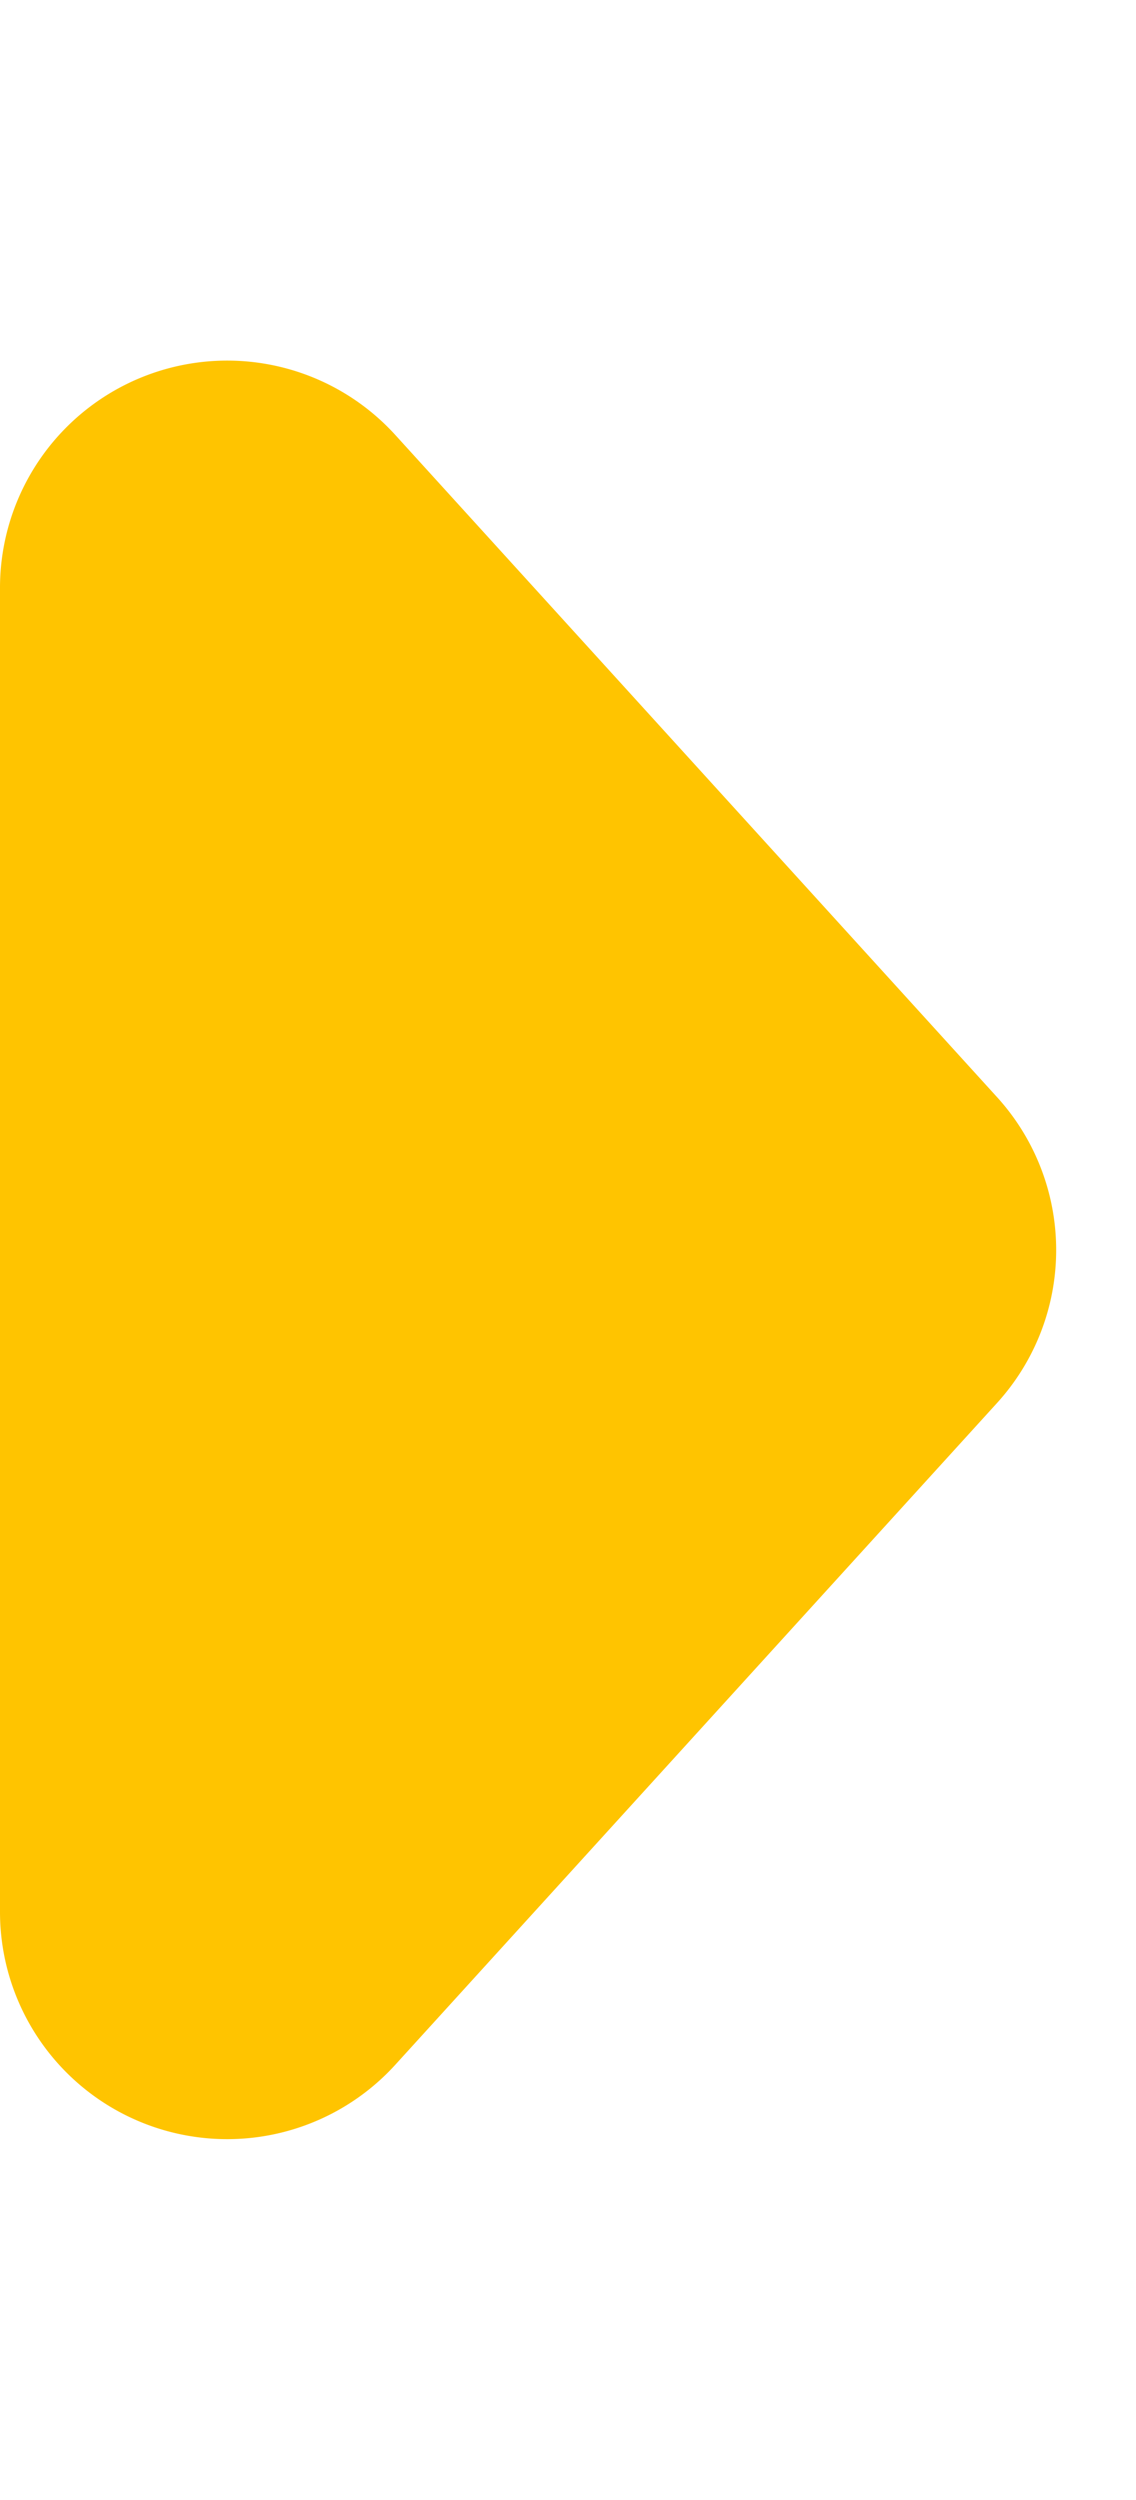 <svg xmlns="http://www.w3.org/2000/svg" width="10" height="22" viewBox="0 0 10 22">
  <path id="caret_img" d="M9.655,1.223a2,2,0,0,1,2.691,0l5.827,5.3A2,2,0,0,1,16.827,10H5.173A2,2,0,0,1,3.828,6.52Z" transform="translate(10) rotate(90)" fill="#ffc400"/>
</svg>

